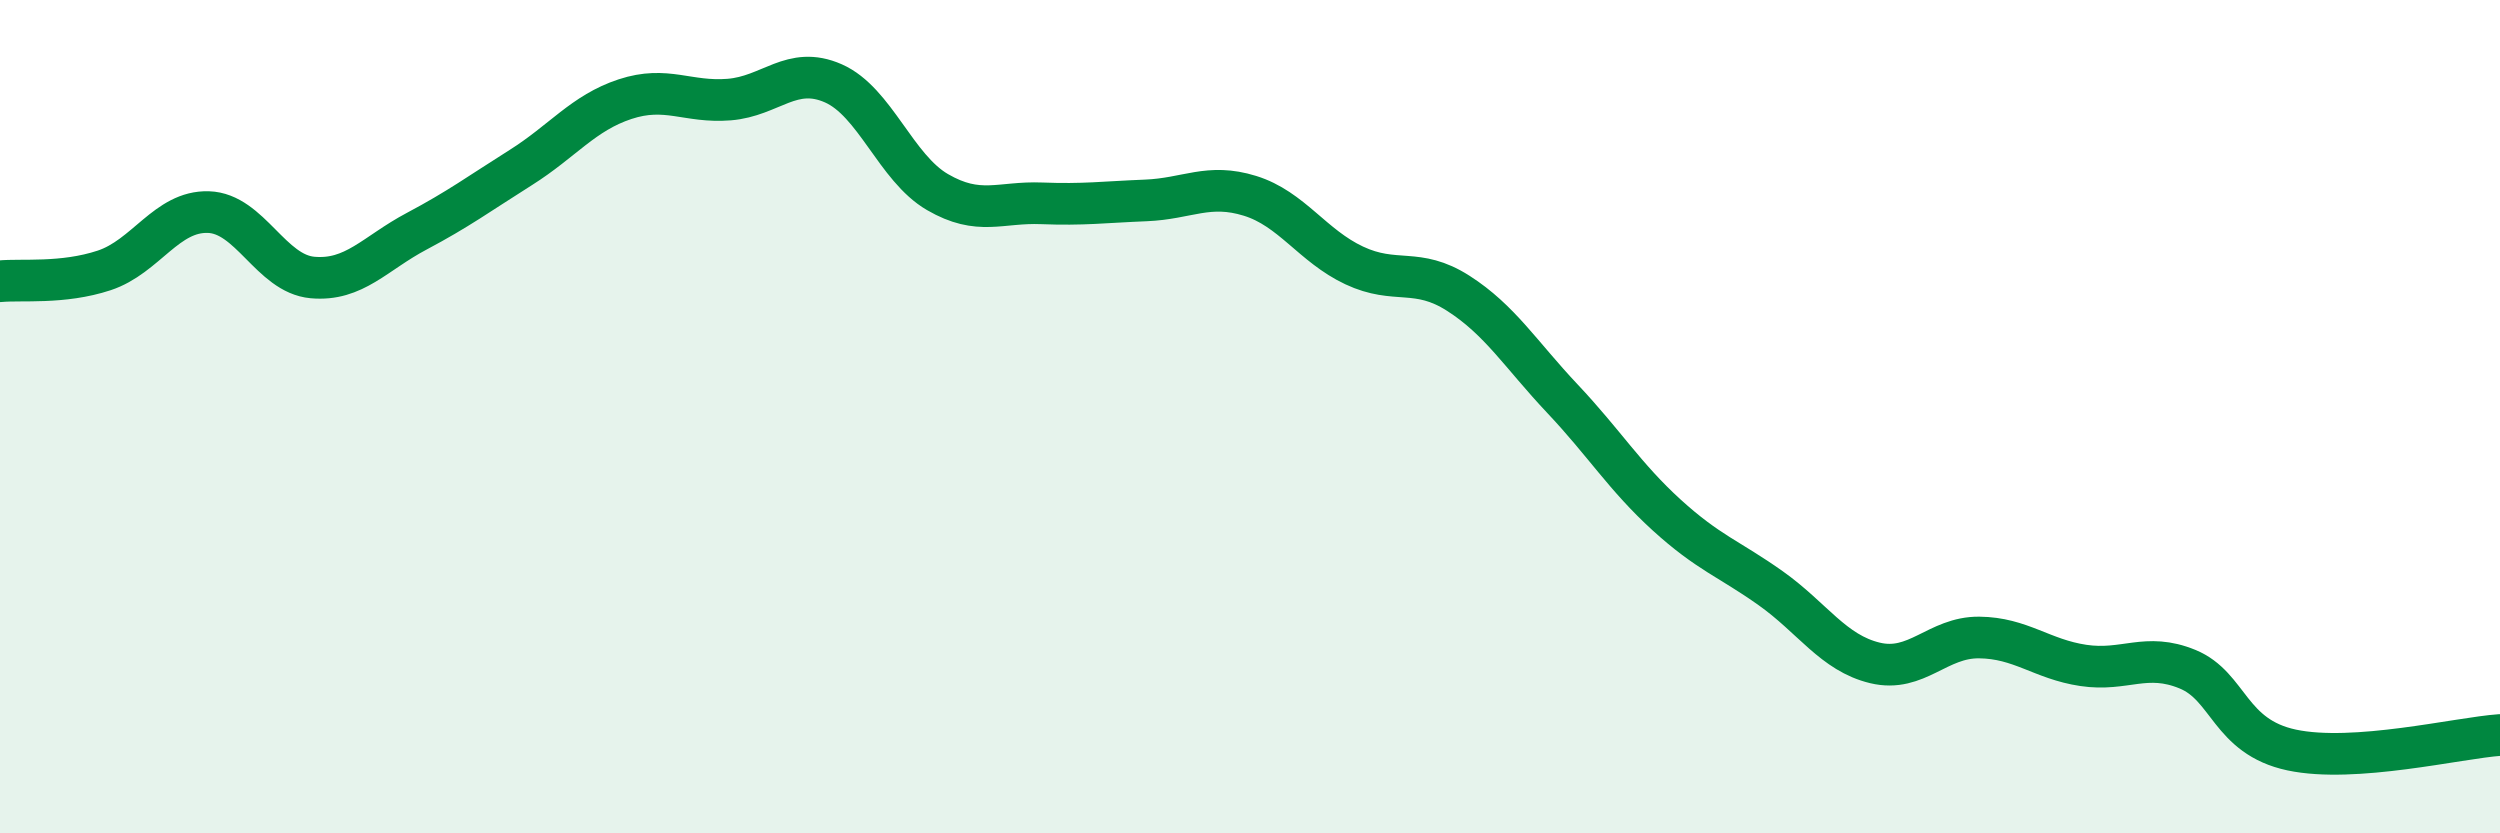 
    <svg width="60" height="20" viewBox="0 0 60 20" xmlns="http://www.w3.org/2000/svg">
      <path
        d="M 0,6.75 C 0.5,6.7 1.5,6.82 2.5,6.49 C 3.5,6.16 4,5.06 5,5.09 C 6,5.12 6.5,6.57 7.5,6.66 C 8.5,6.75 9,6.08 10,5.55 C 11,5.02 11.5,4.65 12.5,4.02 C 13.5,3.39 14,2.71 15,2.38 C 16,2.05 16.5,2.47 17.5,2.39 C 18.5,2.31 19,1.56 20,2 C 21,2.44 21.5,4.03 22.5,4.61 C 23.5,5.19 24,4.84 25,4.88 C 26,4.92 26.5,4.85 27.5,4.81 C 28.5,4.77 29,4.39 30,4.7 C 31,5.01 31.5,5.9 32.5,6.37 C 33.5,6.84 34,6.4 35,7.04 C 36,7.68 36.5,8.51 37.5,9.57 C 38.5,10.63 39,11.45 40,12.36 C 41,13.27 41.5,13.41 42.5,14.12 C 43.5,14.83 44,15.67 45,15.91 C 46,16.15 46.5,15.29 47.5,15.3 C 48.5,15.31 49,15.82 50,15.97 C 51,16.12 51.5,15.65 52.5,16.06 C 53.5,16.47 53.5,17.68 55,18 C 56.5,18.32 59,17.71 60,17.64L60 20L0 20Z"
        fill="#008740"
        opacity="0.1"
        stroke-linecap="round"
        stroke-linejoin="round"
      />
      <path
        d="M 0,6.75 C 0.5,6.7 1.5,6.82 2.5,6.49 C 3.5,6.16 4,5.06 5,5.09 C 6,5.12 6.5,6.57 7.5,6.66 C 8.5,6.75 9,6.08 10,5.55 C 11,5.02 11.5,4.65 12.5,4.02 C 13.5,3.39 14,2.71 15,2.38 C 16,2.05 16.5,2.47 17.5,2.39 C 18.5,2.31 19,1.56 20,2 C 21,2.44 21.5,4.03 22.5,4.61 C 23.5,5.19 24,4.84 25,4.88 C 26,4.92 26.5,4.85 27.5,4.81 C 28.5,4.77 29,4.39 30,4.7 C 31,5.01 31.5,5.9 32.5,6.37 C 33.5,6.84 34,6.4 35,7.04 C 36,7.68 36.5,8.51 37.5,9.57 C 38.5,10.63 39,11.45 40,12.36 C 41,13.27 41.5,13.41 42.5,14.12 C 43.5,14.83 44,15.67 45,15.91 C 46,16.15 46.5,15.29 47.5,15.3 C 48.5,15.31 49,15.82 50,15.97 C 51,16.12 51.5,15.65 52.5,16.06 C 53.5,16.47 53.5,17.68 55,18 C 56.5,18.32 59,17.71 60,17.64"
        stroke="#008740"
        stroke-width="1"
        fill="none"
        stroke-linecap="round"
        stroke-linejoin="round"
      />
    </svg>
  